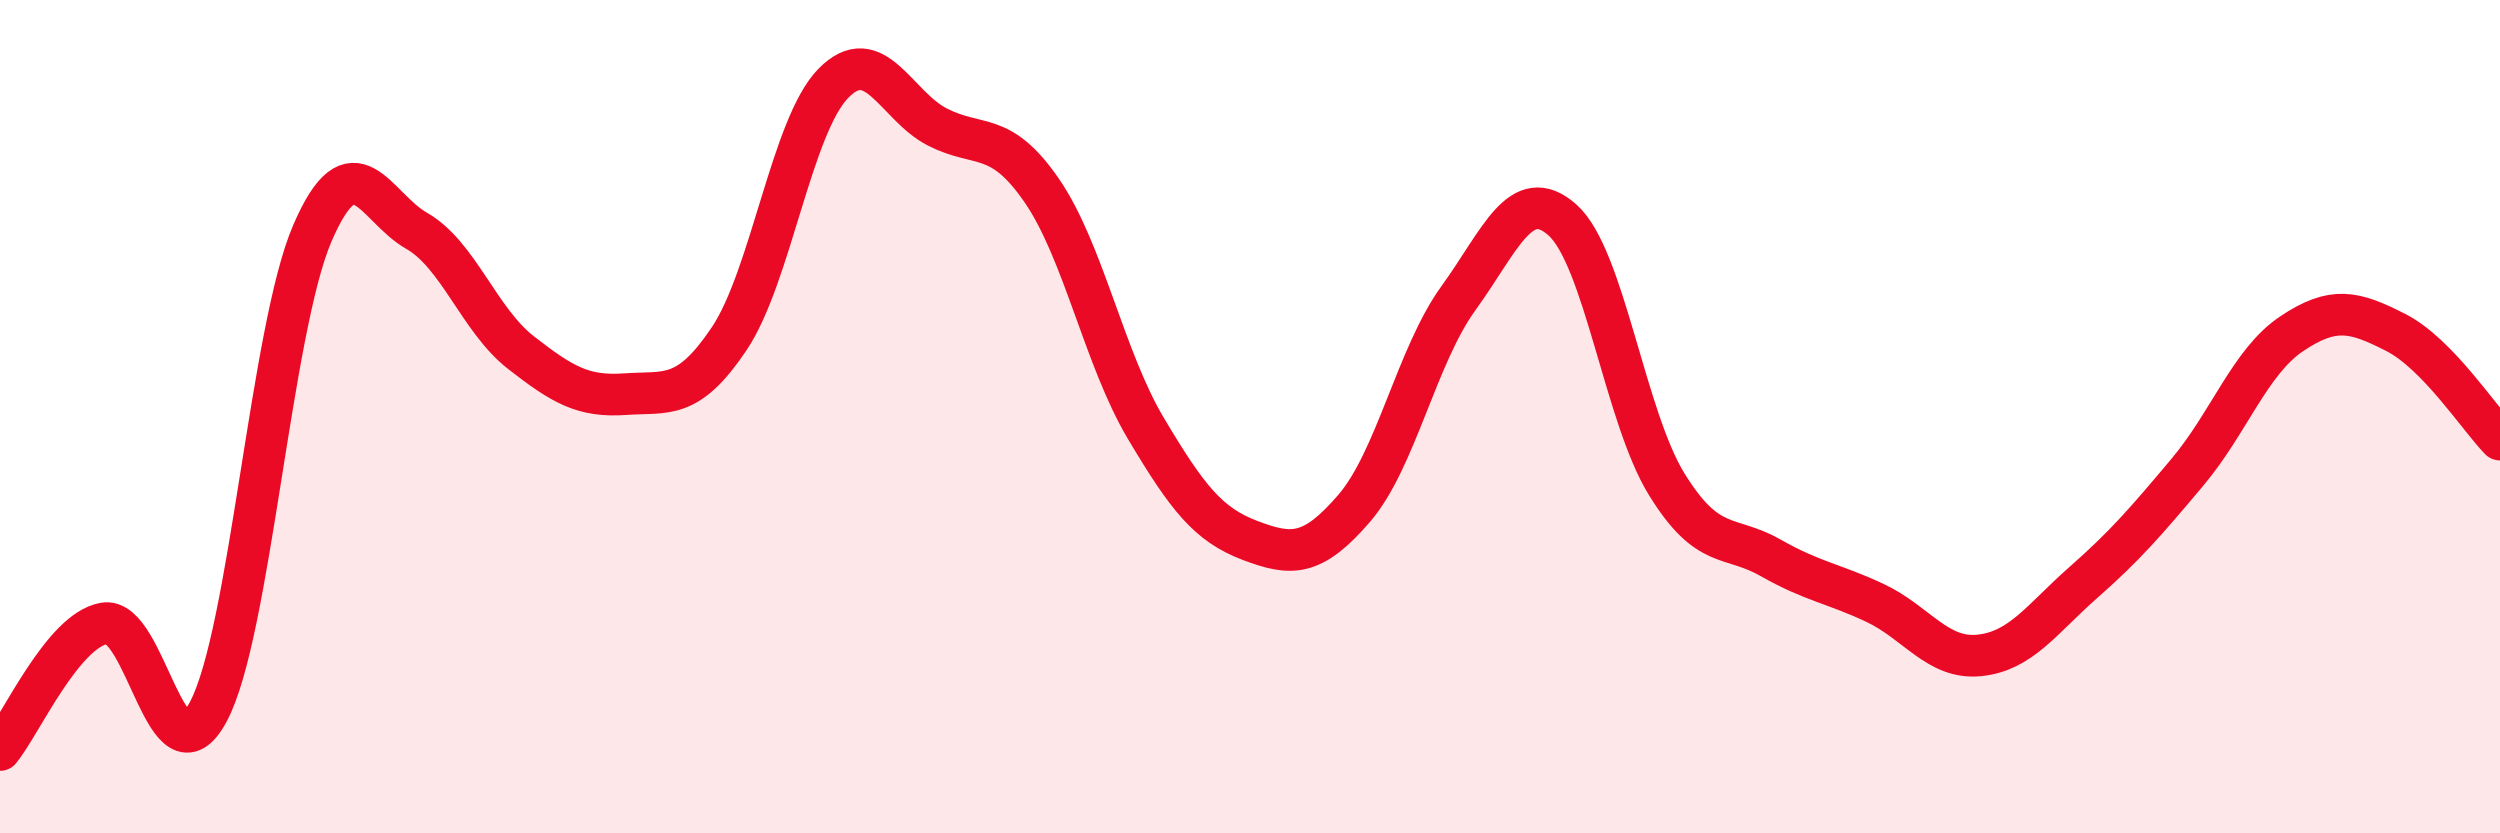 
    <svg width="60" height="20" viewBox="0 0 60 20" xmlns="http://www.w3.org/2000/svg">
      <path
        d="M 0,18 C 0.5,17.39 1.5,15.14 2.5,14.96 C 3.5,14.78 4,18.95 5,17.08 C 6,15.21 6.5,7.9 7.5,5.59 C 8.5,3.28 9,4.97 10,5.54 C 11,6.11 11.5,7.68 12.5,8.46 C 13.5,9.24 14,9.53 15,9.46 C 16,9.39 16.5,9.62 17.5,8.13 C 18.5,6.64 19,3.02 20,2 C 21,0.98 21.5,2.54 22.5,3.05 C 23.5,3.56 24,3.12 25,4.57 C 26,6.02 26.5,8.6 27.5,10.28 C 28.5,11.96 29,12.59 30,12.97 C 31,13.35 31.5,13.36 32.5,12.2 C 33.5,11.04 34,8.54 35,7.16 C 36,5.78 36.5,4.39 37.5,5.28 C 38.5,6.17 39,10 40,11.62 C 41,13.24 41.5,12.82 42.5,13.39 C 43.5,13.96 44,14 45,14.47 C 46,14.94 46.5,15.83 47.5,15.73 C 48.5,15.63 49,14.86 50,13.98 C 51,13.1 51.5,12.52 52.5,11.33 C 53.5,10.14 54,8.68 55,8.01 C 56,7.34 56.5,7.47 57.5,7.98 C 58.5,8.49 59.5,10.04 60,10.55L60 20L0 20Z"
        fill="#EB0A25"
        opacity="0.1"
        stroke-linecap="round"
        stroke-linejoin="round"
      />
      <path
        d="M 0,18 C 0.5,17.39 1.5,15.14 2.5,14.96 C 3.5,14.78 4,18.95 5,17.08 C 6,15.21 6.5,7.9 7.5,5.59 C 8.5,3.28 9,4.97 10,5.54 C 11,6.11 11.5,7.68 12.5,8.46 C 13.5,9.24 14,9.53 15,9.46 C 16,9.39 16.5,9.62 17.5,8.13 C 18.5,6.64 19,3.02 20,2 C 21,0.98 21.5,2.54 22.5,3.05 C 23.5,3.56 24,3.12 25,4.57 C 26,6.02 26.5,8.6 27.5,10.28 C 28.5,11.96 29,12.59 30,12.97 C 31,13.35 31.5,13.36 32.5,12.2 C 33.5,11.04 34,8.54 35,7.16 C 36,5.78 36.5,4.39 37.5,5.28 C 38.5,6.17 39,10 40,11.62 C 41,13.24 41.5,12.82 42.5,13.39 C 43.5,13.96 44,14 45,14.47 C 46,14.94 46.5,15.83 47.5,15.73 C 48.5,15.63 49,14.86 50,13.98 C 51,13.1 51.5,12.52 52.5,11.33 C 53.5,10.14 54,8.68 55,8.01 C 56,7.34 56.5,7.47 57.5,7.98 C 58.5,8.49 59.5,10.04 60,10.55"
        stroke="#EB0A25"
        stroke-width="1"
        fill="none"
        stroke-linecap="round"
        stroke-linejoin="round"
      />
    </svg>
  